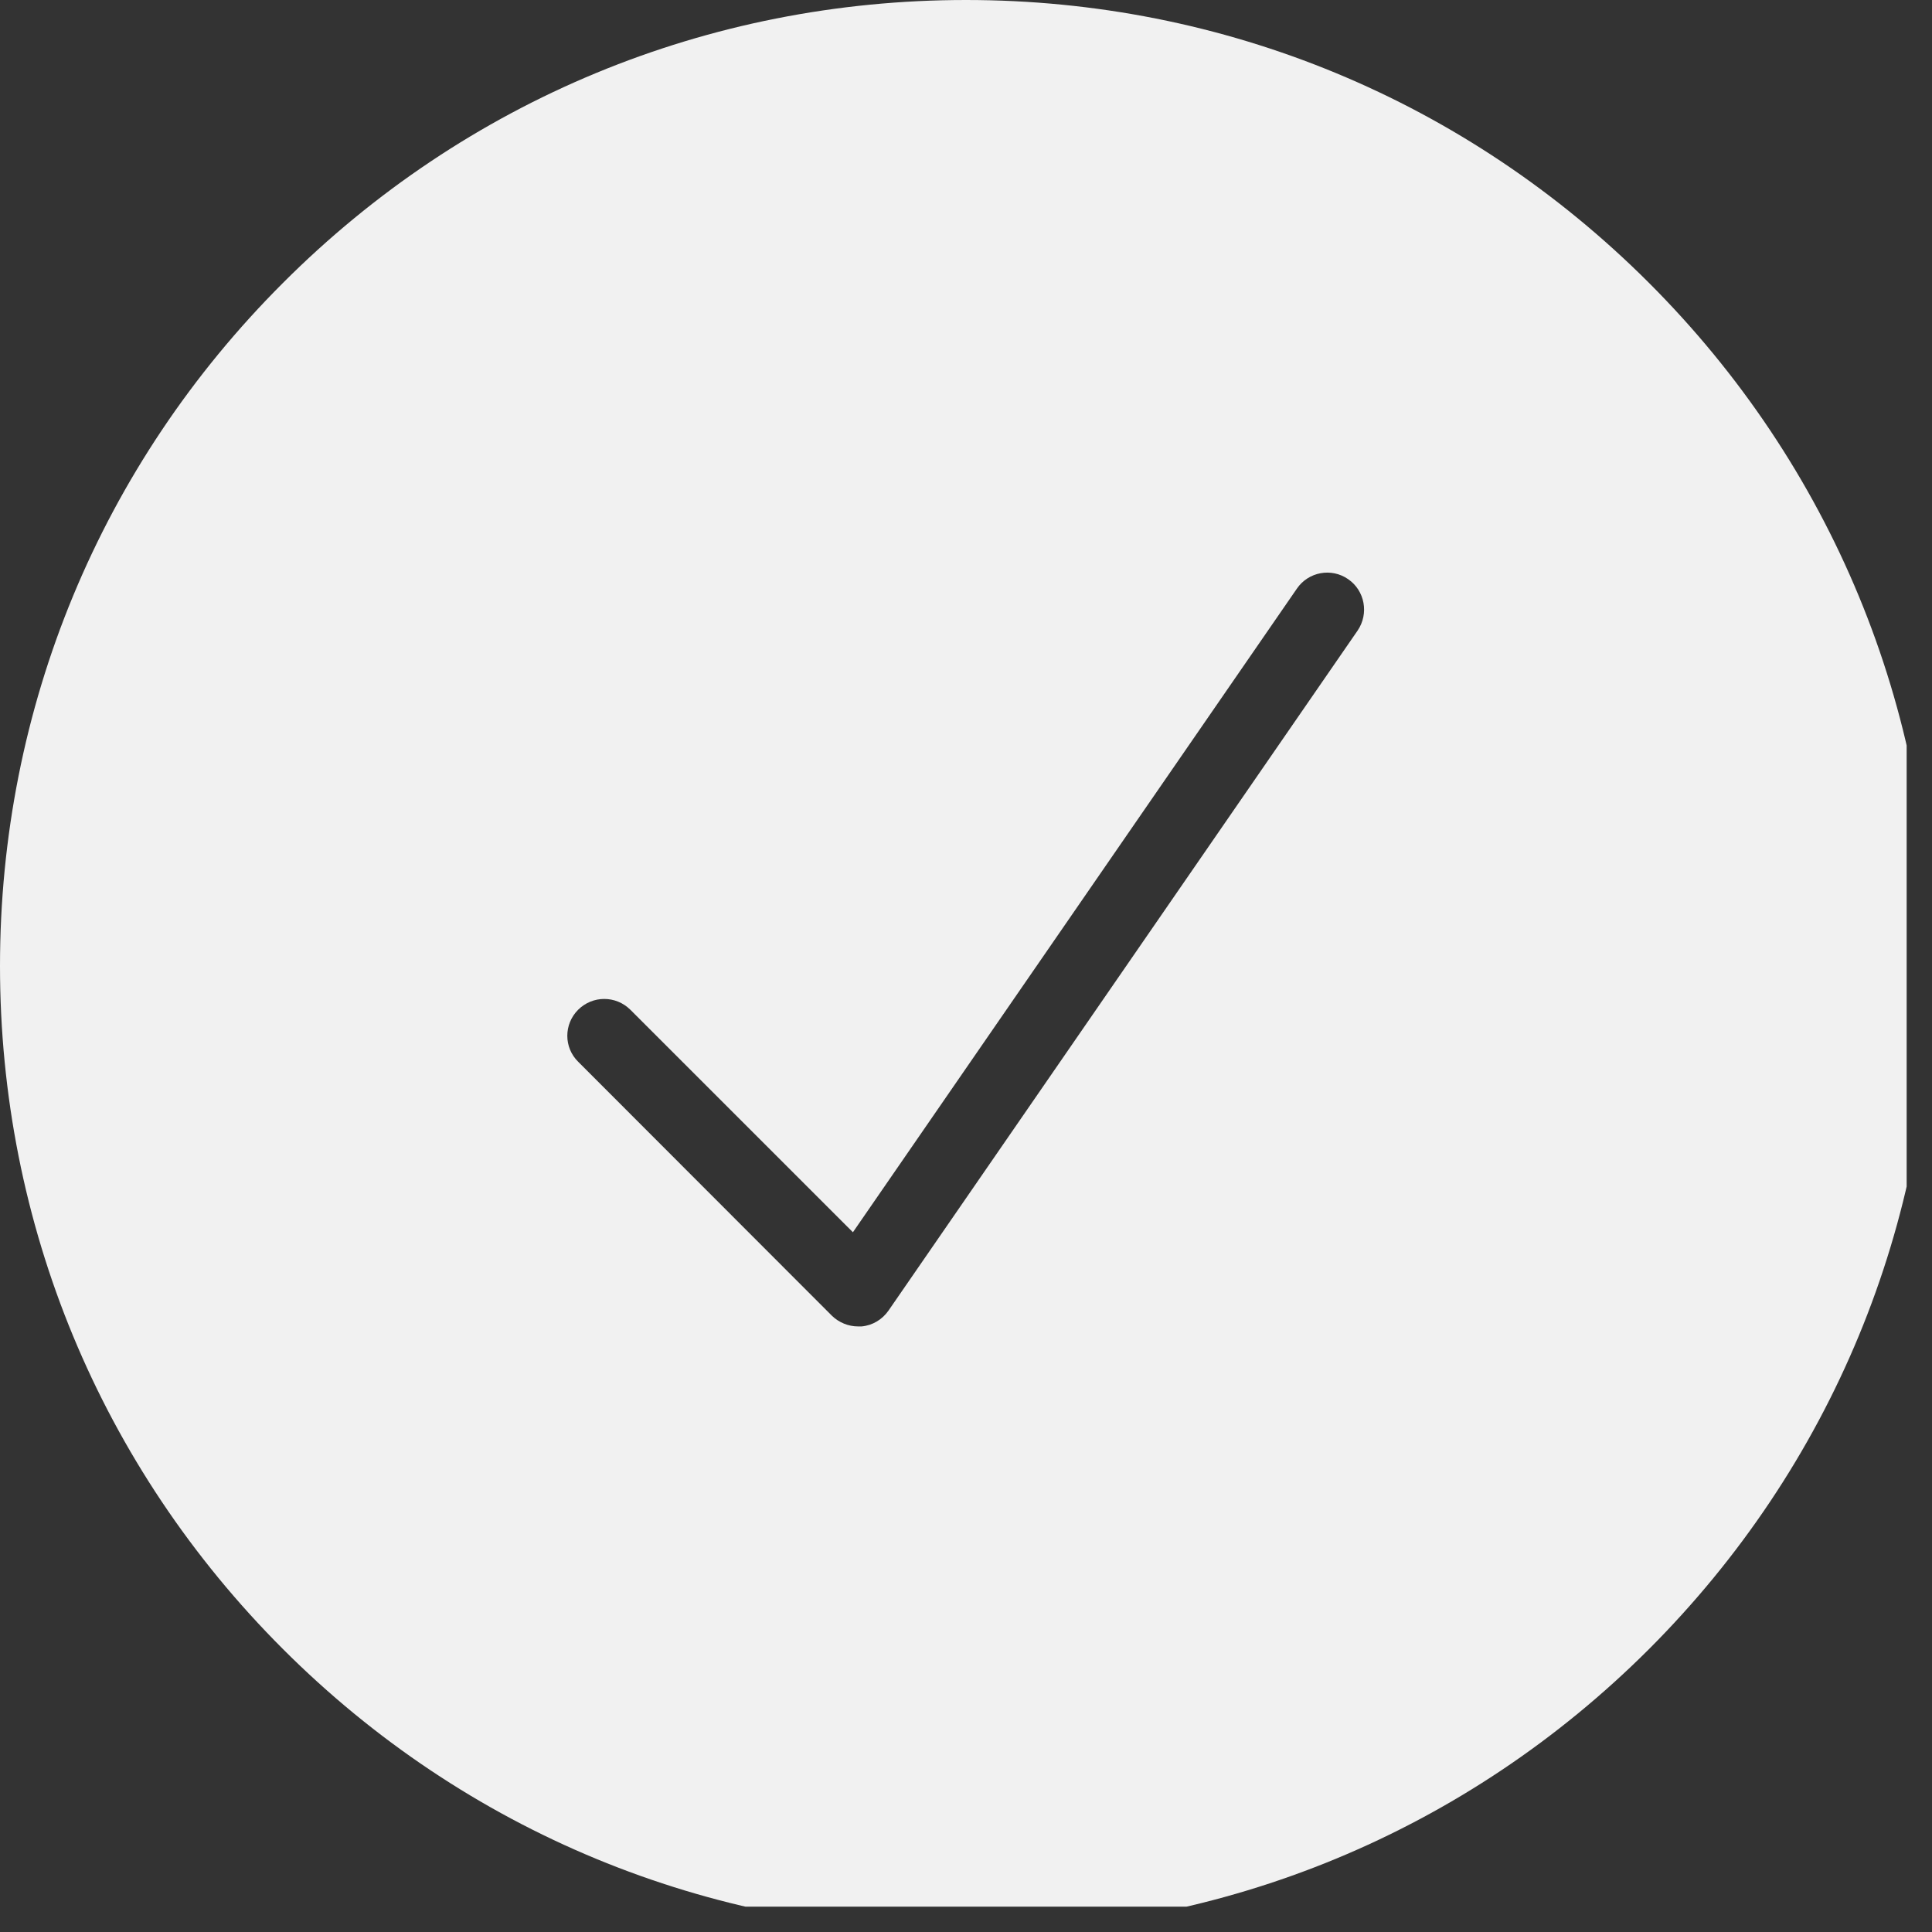 <?xml version="1.0" encoding="UTF-8"?>
<svg xmlns="http://www.w3.org/2000/svg" xmlns:xlink="http://www.w3.org/1999/xlink" width="50" zoomAndPan="magnify" viewBox="0 0 37.5 37.5" height="50" preserveAspectRatio="xMidYMid meet" version="1.0">
  <rect x="0" y="0" width="37.5" height="37.5" fill="#333333" stroke="none"/>
  <defs>
    <clipPath id="ca496368eb">
      <path d="M 0 0 L 37.008 0 L 37.008 37.008 L 0 37.008 Z M 0 0 " clip-rule="nonzero"></path>
    </clipPath>
  </defs>
  <g clip-path="url(#ca496368eb)">
    <path fill="#f1f1f1" d="M 32.008 5.492 C 28.465 1.949 23.758 0 18.75 0 C 13.742 0 9.031 1.949 5.492 5.492 C 1.949 9.031 0 13.742 0 18.75 C 0 23.758 1.949 28.465 5.492 32.008 C 9.031 35.547 13.742 37.496 18.75 37.496 C 23.758 37.496 28.465 35.547 32.008 32.008 C 35.547 28.465 37.496 23.758 37.496 18.75 C 37.496 13.742 35.547 9.031 32.008 5.492 Z M 26.352 12.238 L 17.246 25.438 C 17.125 25.613 16.934 25.727 16.723 25.746 C 16.699 25.746 16.676 25.746 16.656 25.746 C 16.469 25.746 16.285 25.672 16.148 25.539 L 11.223 20.609 C 10.941 20.332 10.941 19.879 11.223 19.598 C 11.504 19.32 11.953 19.32 12.234 19.598 L 16.555 23.918 L 25.172 11.426 C 25.395 11.098 25.844 11.016 26.168 11.242 C 26.492 11.465 26.574 11.91 26.352 12.238 Z M 26.352 12.238 " fill-opacity="1" fill-rule="nonzero"></path>
  </g>
</svg>

